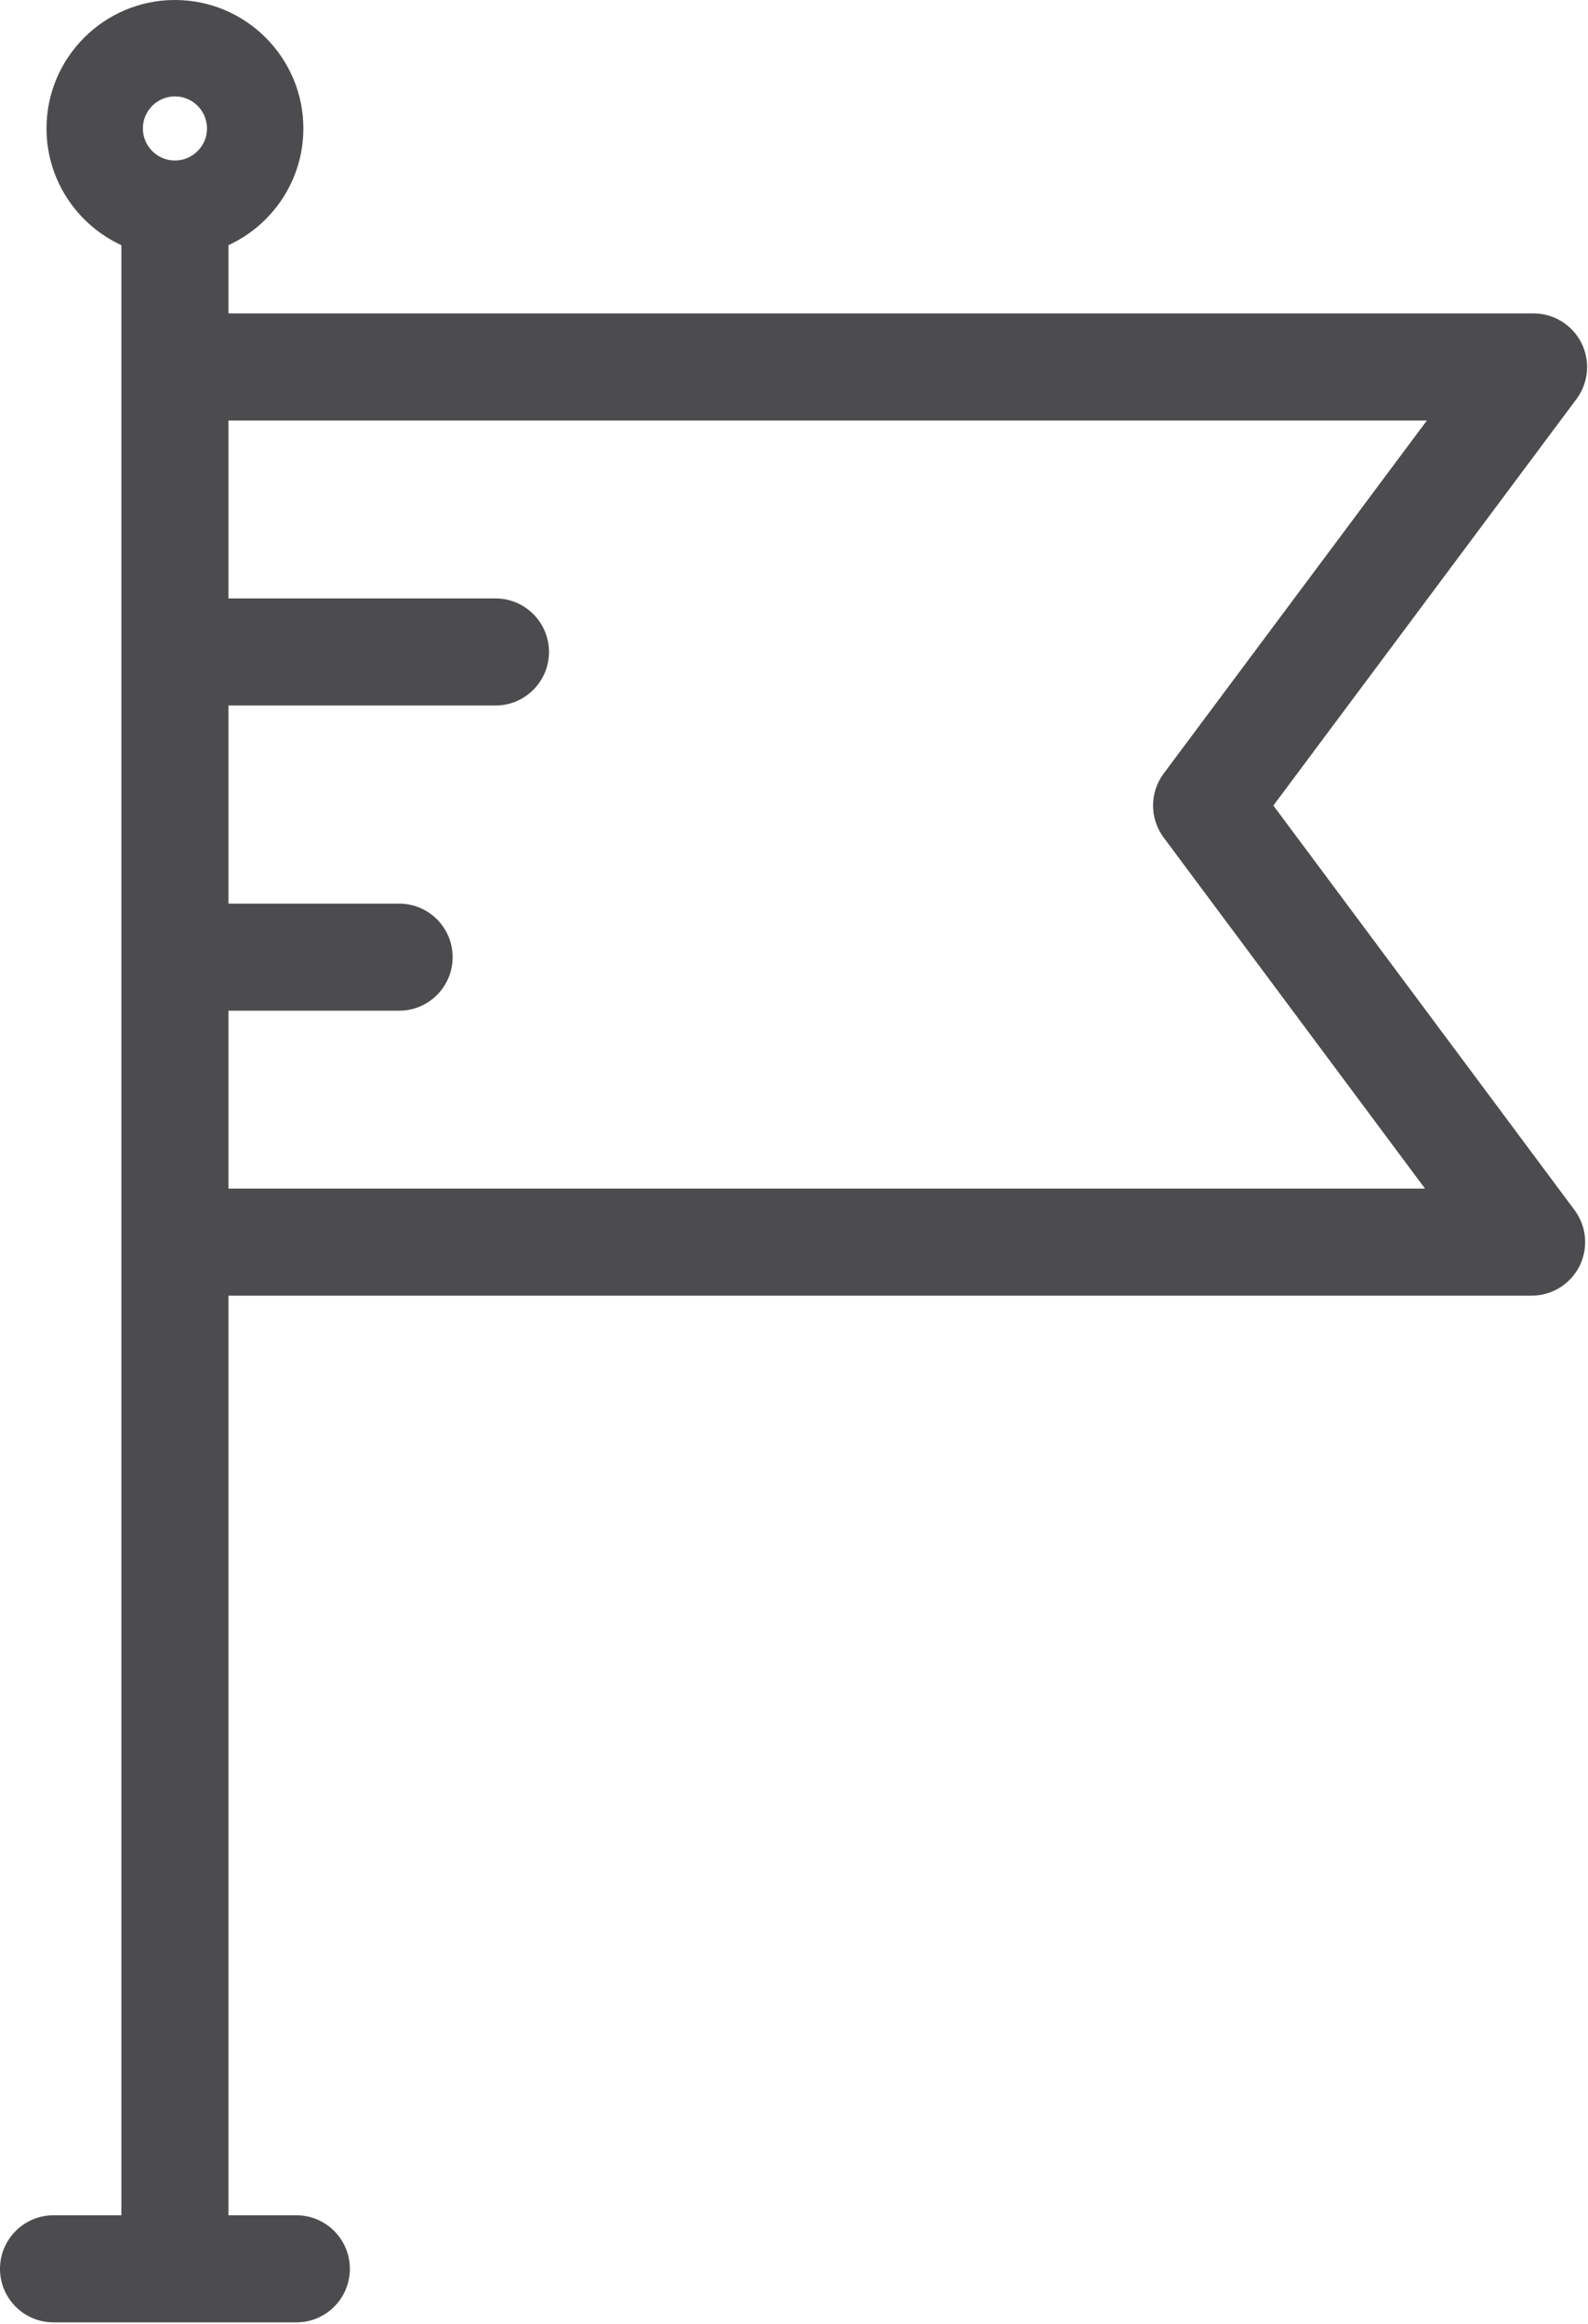 <?xml version="1.0" encoding="UTF-8" standalone="no"?><!DOCTYPE svg PUBLIC "-//W3C//DTD SVG 1.1//EN" "http://www.w3.org/Graphics/SVG/1.1/DTD/svg11.dtd"><svg width="100%" height="100%" viewBox="0 0 408 597" version="1.1" xmlns="http://www.w3.org/2000/svg" xmlns:xlink="http://www.w3.org/1999/xlink" xml:space="preserve" xmlns:serif="http://www.serif.com/" style="fill-rule:evenodd;clip-rule:evenodd;stroke-linejoin:round;stroke-miterlimit:2;"><g><g><g><path d="M327.163,206.928l77.881,-104.433c3.11,-4.171 3.602,-9.74 1.268,-14.391c-2.334,-4.652 -7.091,-7.588 -12.296,-7.588l-335.317,-0l0,-17.539c11.344,-5.225 19.243,-16.695 19.243,-29.982c-0.001,-18.193 -14.802,-32.995 -32.997,-32.995c-18.194,-0 -32.996,14.802 -32.996,32.995c-0,13.286 7.896,24.755 19.238,29.98l0,506.085l-17.432,-0c-7.596,-0 -13.755,6.158 -13.755,13.755c-0,7.597 6.159,13.755 13.755,13.755l62.38,-0c7.596,-0 13.755,-6.158 13.755,-13.755c-0,-7.597 -6.159,-13.755 -13.755,-13.755l-17.437,-0l0,-236.234l334.818,0c5.201,0 9.957,-2.933 12.291,-7.582c2.334,-4.648 1.847,-10.217 -1.259,-14.388l-77.385,-103.928Zm-282.218,-165.696c-4.541,0 -8.235,-3.695 -8.235,-8.237c-0.001,-4.54 3.694,-8.235 8.235,-8.235c4.542,-0 8.237,3.695 8.237,8.235c0,4.542 -3.696,8.237 -8.237,8.237Zm13.755,264.086l0,-45.689l43.838,0c7.597,0 13.755,-6.158 13.755,-13.755c-0,-7.597 -6.158,-13.755 -13.755,-13.755l-43.838,0l0,-50.89l68.595,0c7.597,0 13.755,-6.158 13.755,-13.755c0,-7.597 -6.158,-13.755 -13.755,-13.755l-68.595,0l0,-45.691l307.899,0l-67.619,90.673c-3.635,4.875 -3.637,11.56 -0.005,16.439l67.149,90.178l-307.424,-0Z" style="fill:#4c4c4e;fill-rule:nonzero;"/></g></g></g></svg>